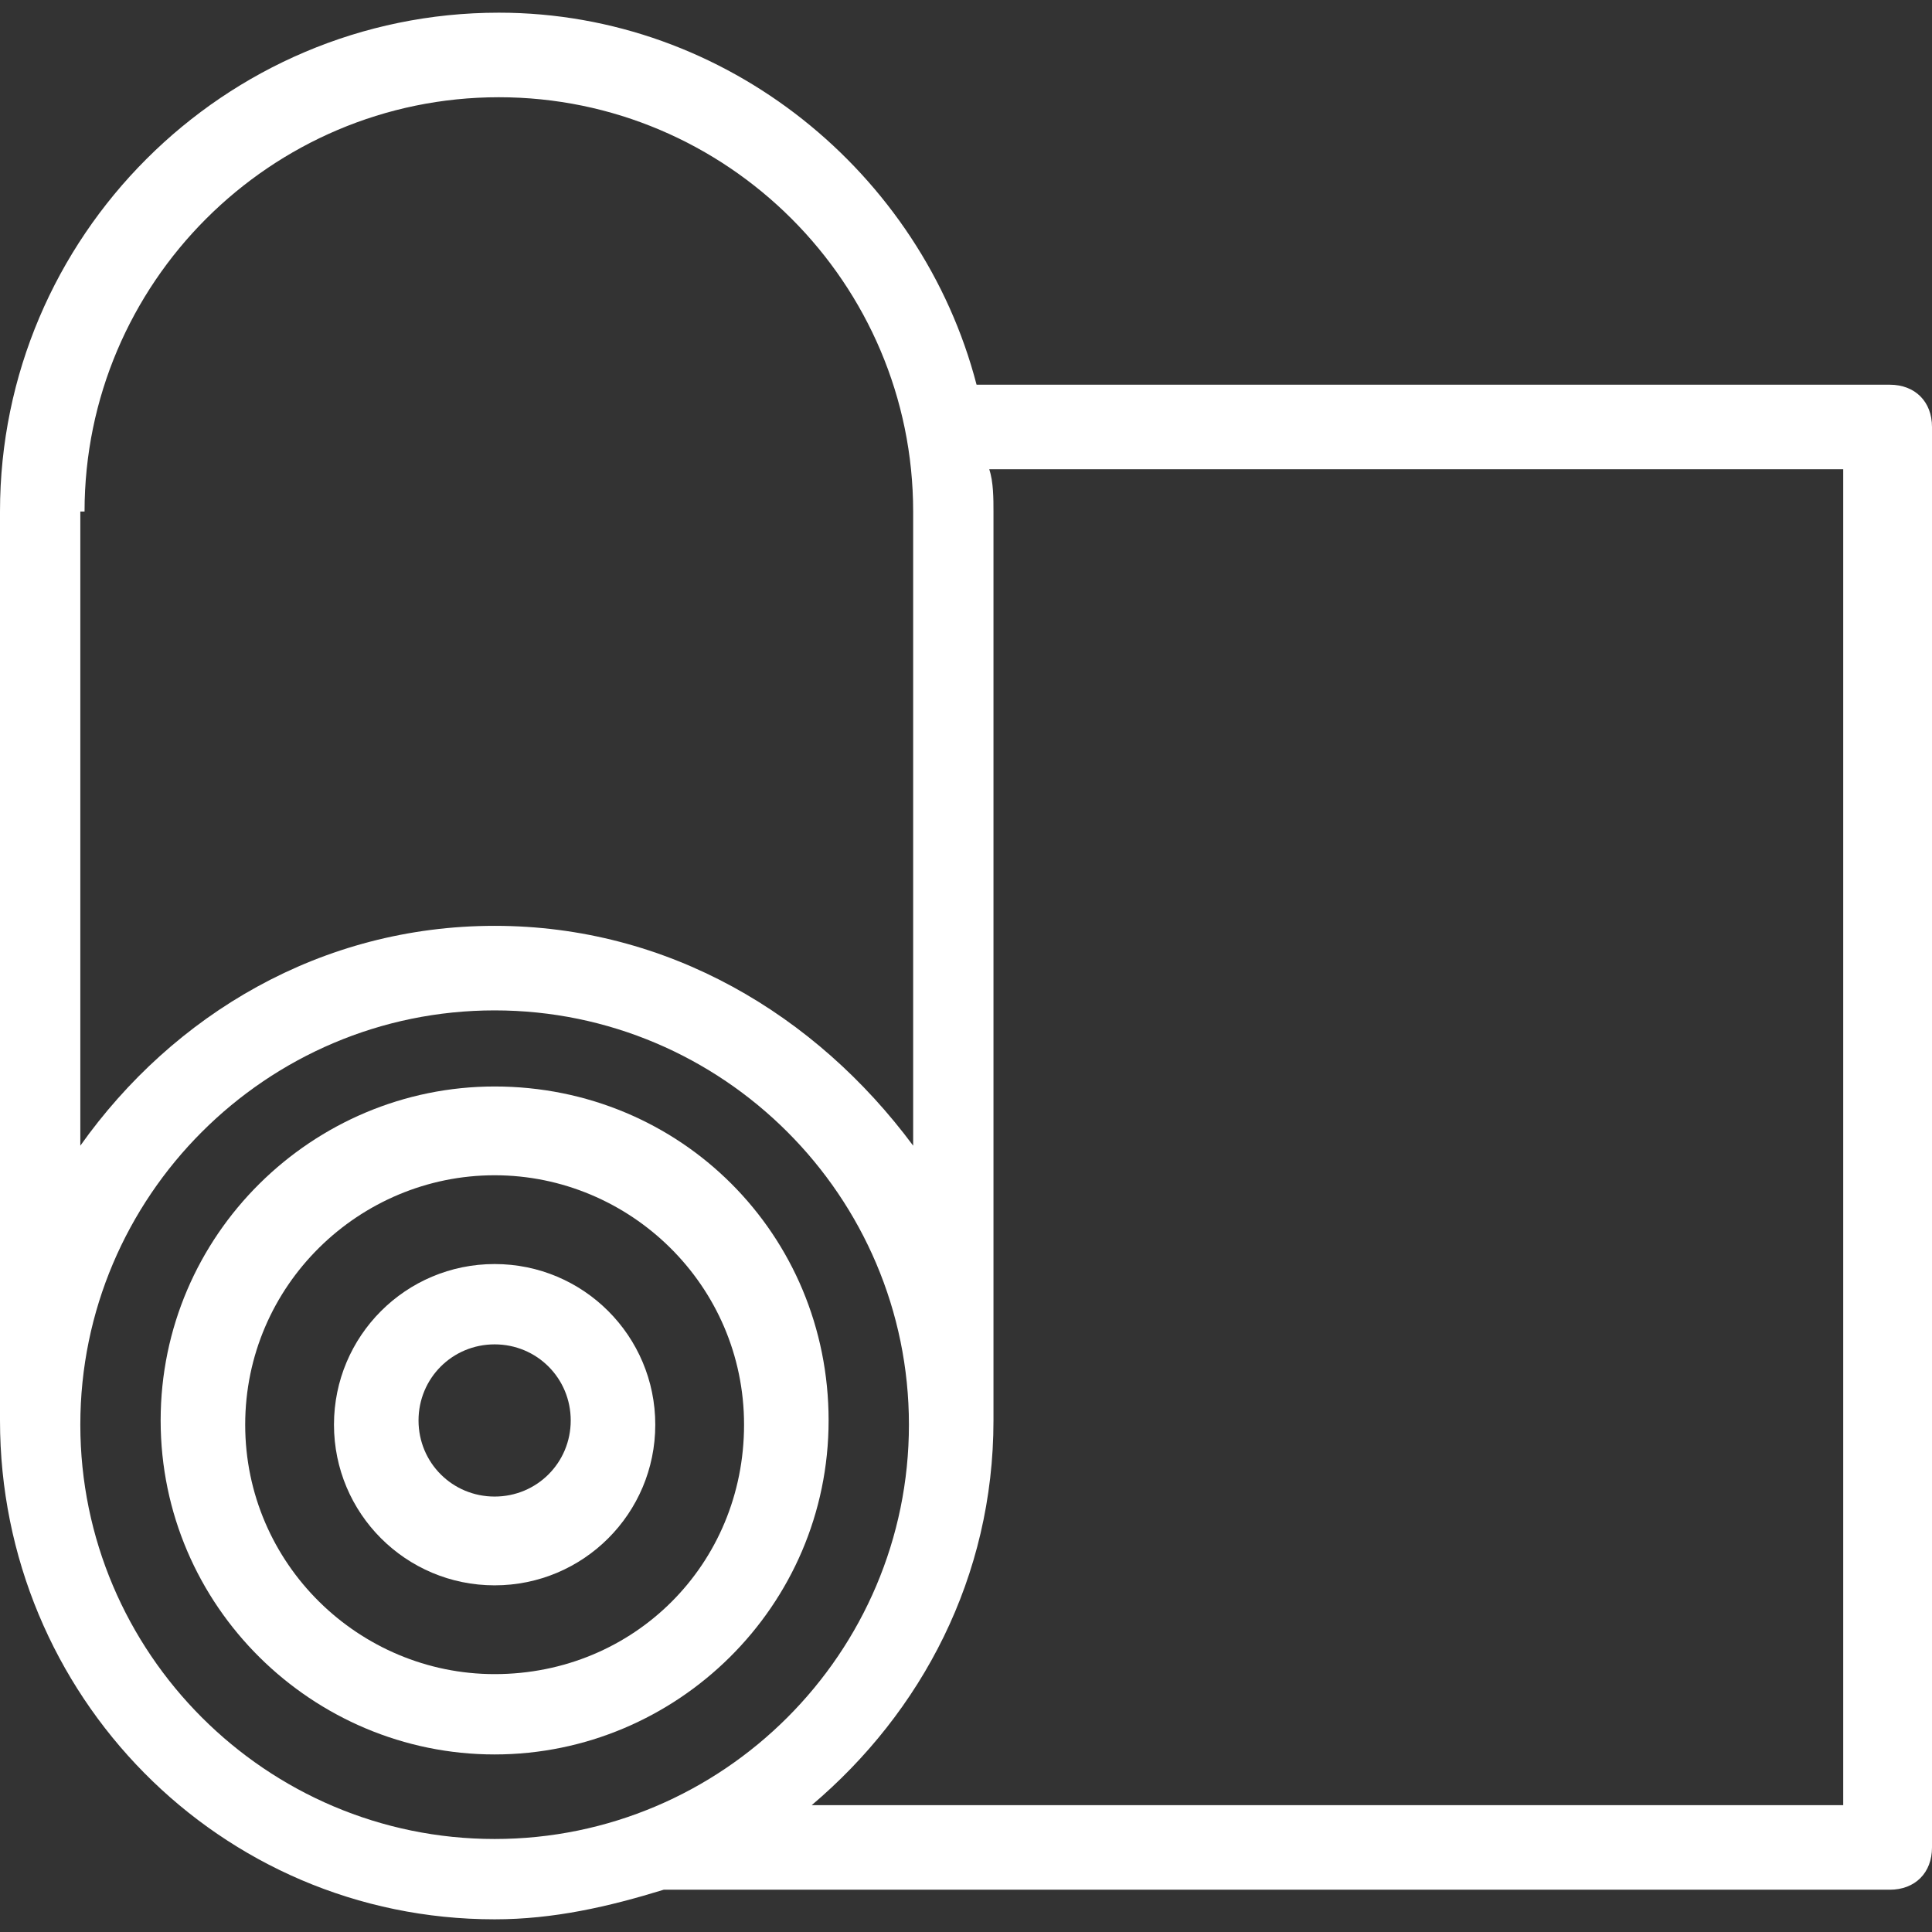 <?xml version="1.0" encoding="iso-8859-1"?>
<!-- Generator: Adobe Illustrator 19.0.0, SVG Export Plug-In . SVG Version: 6.00 Build 0)  -->
<svg xmlns="http://www.w3.org/2000/svg" xmlns:xlink="http://www.w3.org/1999/xlink" version="1.1" id="Capa_1" x="0px" y="0px" viewBox="0 0 365.6 365.6" style="enable-background:new 0 0 365.6 365.6;" xml:space="preserve" width="512px" height="512px">
<rect x="0" y="0" width="365.6" height="365.6" fill="#333333" stroke="none"/>
<g>
	<g>
		<path d="M357.6,72.8H184.8c-10.4-40-47.2-70.4-90.4-70.4C42.4,2.4,0,44.8,0,96.8v172c0,52,41.6,94.4,93.6,94.4    c11.2,0,21.6-2.4,32-5.6h232c4.8,0,8-3.2,8-8V80.8C365.6,76,362.4,72.8,357.6,72.8z M15.2,96.8H16c0-43.2,35.2-78.4,78.4-78.4    s78.4,35.2,78.4,78.4v120c-18.4-24.8-46.4-41.6-79.2-41.6S32.8,192,15.2,216.8V96.8z M93.6,348c-43.2,0-78.4-35.2-78.4-78.4    c0-43.2,35.2-78.4,78.4-78.4s78.4,35.2,78.4,78.4C172,312.8,136.8,348,93.6,348z M348.8,341.6H153.6    c20.8-17.6,34.4-43.2,34.4-72.8v-172c0-2.4,0-5.6-0.8-8h161.6V341.6z" fill="#FFFFFF"/>
	</g>
</g>
<g>
	<g>
		<path d="M93.6,205.6c-34.4,0-63.2,28-63.2,63.2S59.2,332,93.6,332s63.2-28,63.2-63.2S128.8,205.6,93.6,205.6z M93.6,316.8    c-25.6,0-47.2-20.8-47.2-47.2s21.6-47.2,47.2-47.2s47.2,20.8,47.2,47.2S120,316.8,93.6,316.8z" fill="#FFFFFF"/>
	</g>
</g>
<g>
	<g>
		<path d="M93.6,239.2c-16.8,0-30.4,13.6-30.4,30.4S76.8,300,93.6,300s30.4-13.6,30.4-30.4S110.4,239.2,93.6,239.2z M93.6,283.2    c-8,0-14.4-6.4-14.4-14.4s6.4-14.4,14.4-14.4s14.4,6.4,14.4,14.4S101.6,283.2,93.6,283.2z" fill="#FFFFFF"/>
	</g>
</g>
<g>
</g>
<g>
</g>
<g>
</g>
<g>
</g>
<g>
</g>
<g>
</g>
<g>
</g>
<g>
</g>
<g>
</g>
<g>
</g>
<g>
</g>
<g>
</g>
<g>
</g>
<g>
</g>
<g>
</g>
</svg>
